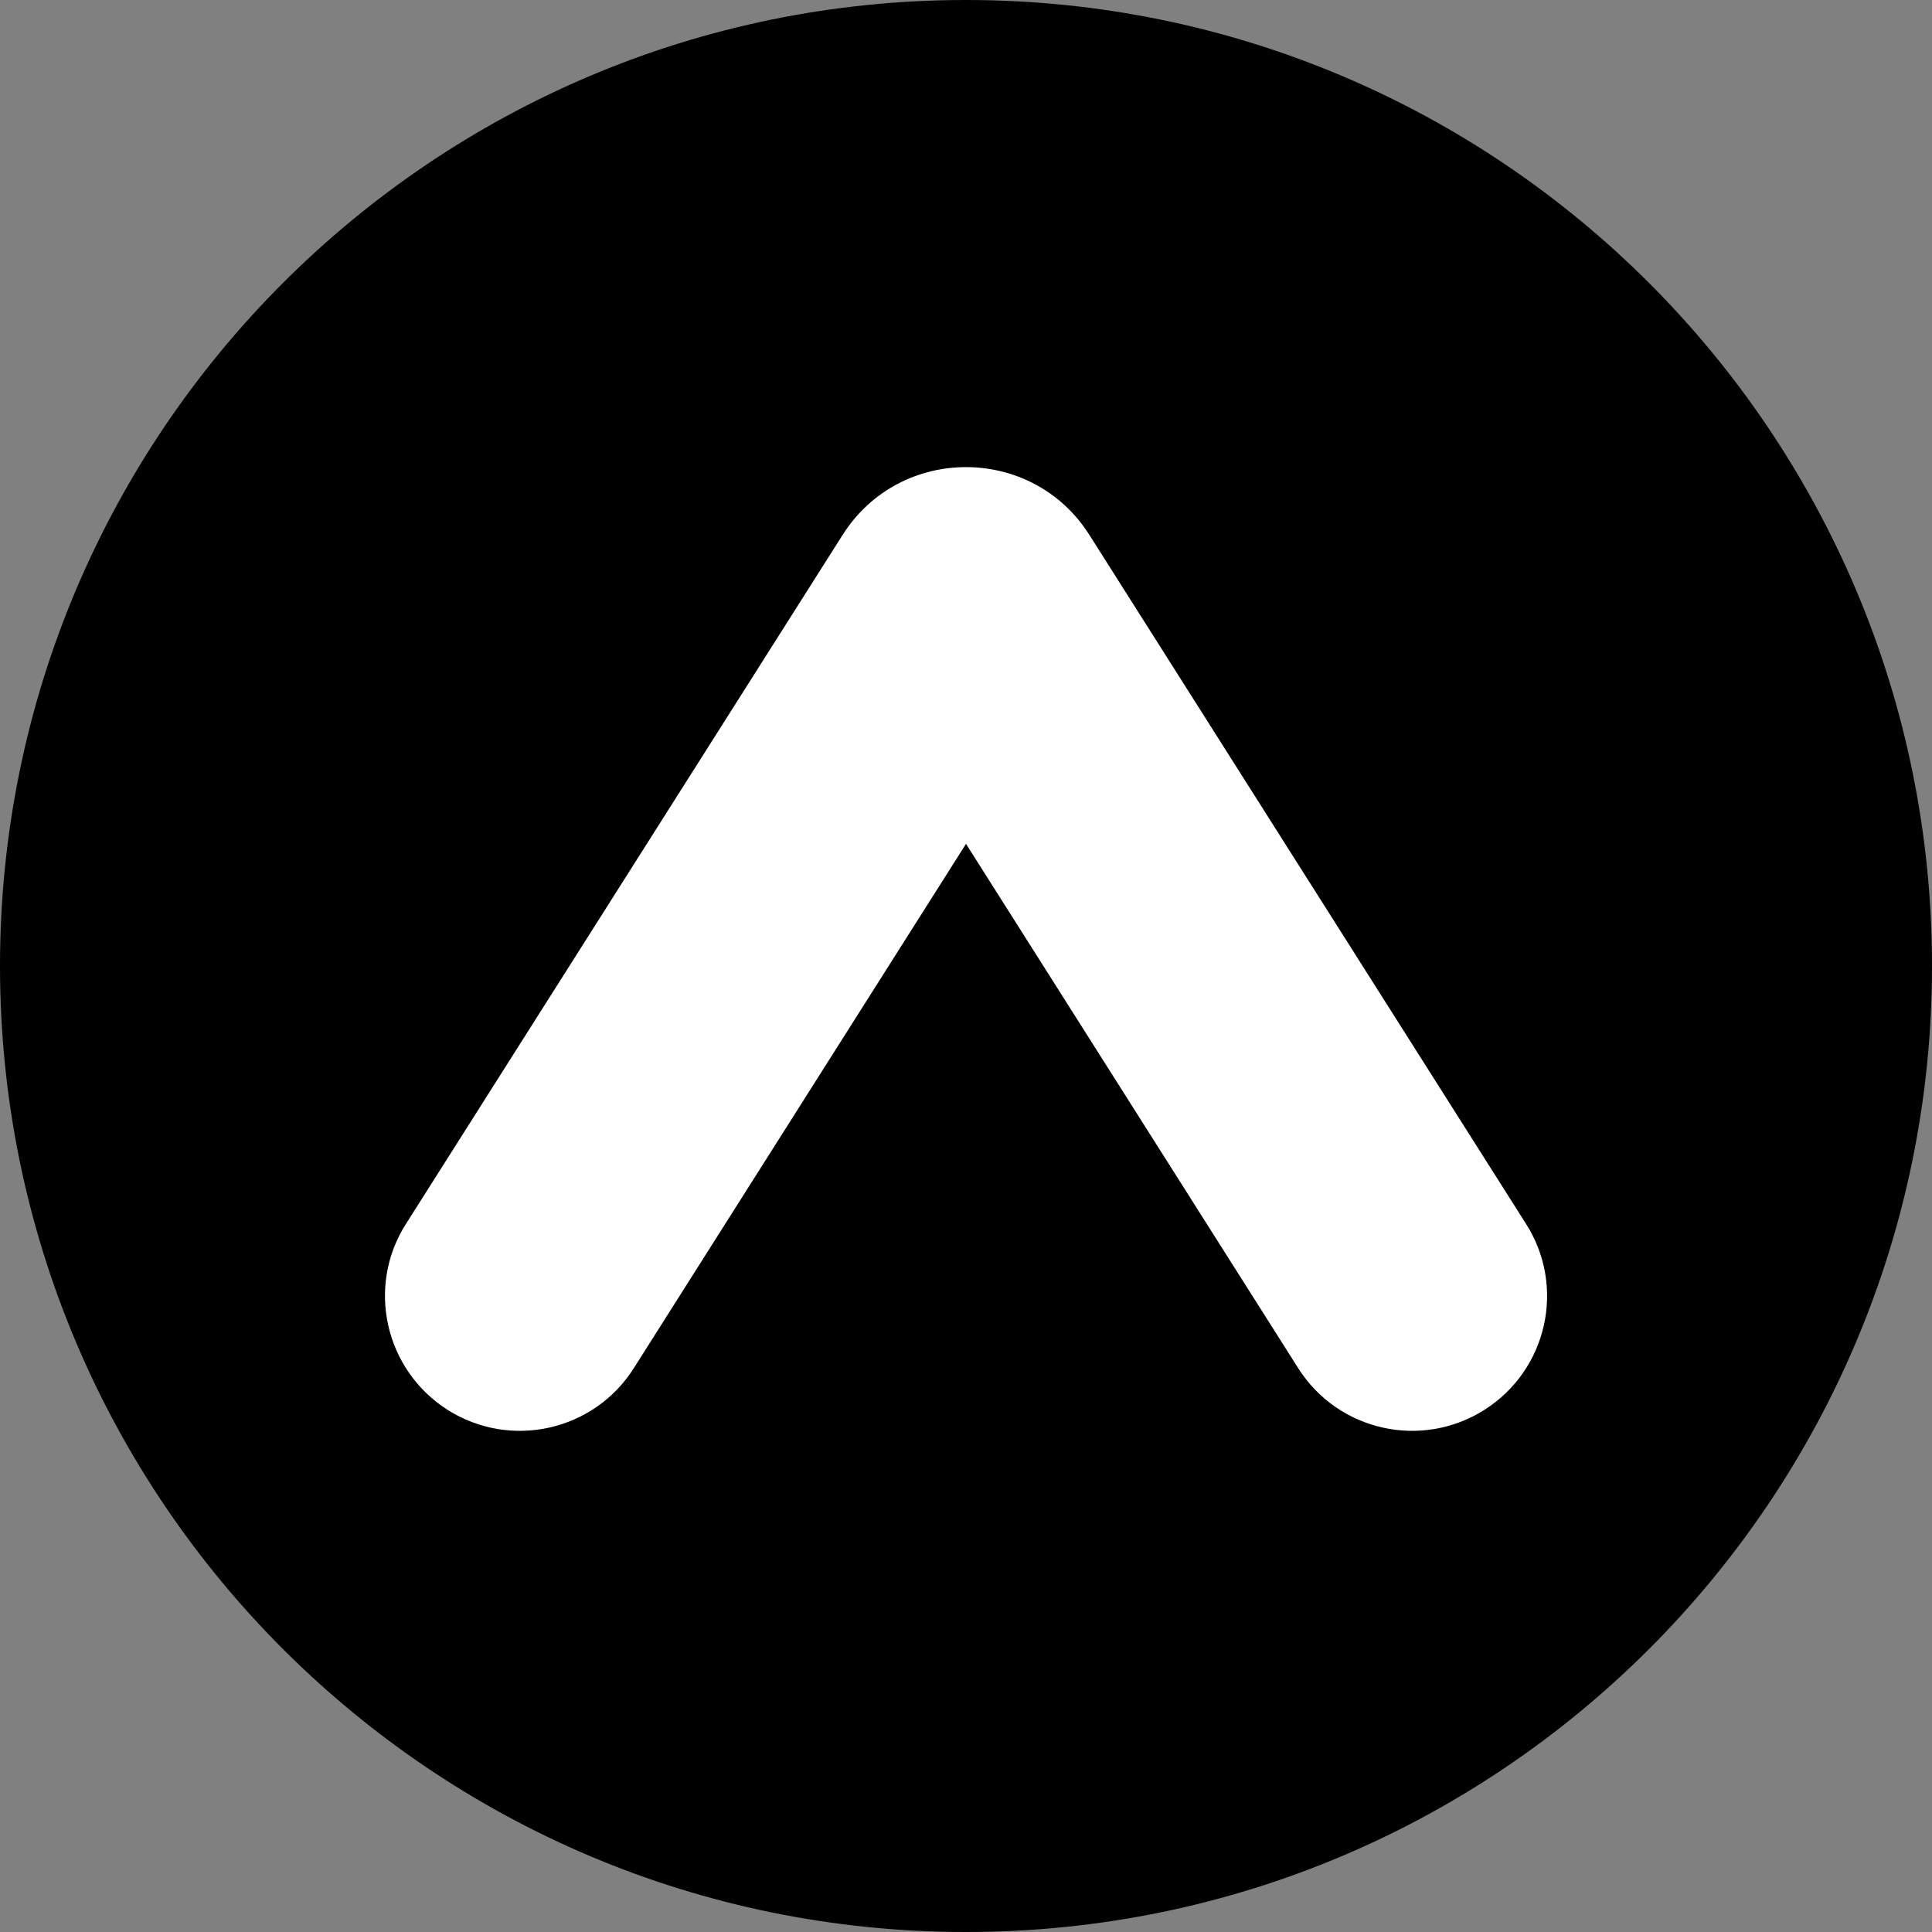 <?xml version="1.0" encoding="UTF-8"?>
<svg xmlns="http://www.w3.org/2000/svg" xmlns:xlink="http://www.w3.org/1999/xlink" width="32px" height="32px" viewBox="0 0 32 32" version="1.1">
<rect x="0" y="0" width="32" height="32" fill="#808080" stroke="none"/>
<g id="surface1">
<path style=" stroke:none;fill-rule:nonzero;fill:rgb(0%,0%,0%);fill-opacity:1;" d="M 32 16 C 32 7.164 24.836 0 16 0 C 7.164 0 0 7.164 0 16 C 0 24.836 7.164 32 16 32 C 24.836 32 32 24.836 32 16 Z M 32 16 "/>
<path style=" stroke:none;fill-rule:nonzero;fill:rgb(100%,100%,100%);fill-opacity:1;" d="M 25.277 20.273 L 18.043 8.859 C 17.094 7.363 14.906 7.363 13.957 8.859 L 6.723 20.273 C 6.062 21.312 6.375 22.691 7.414 23.352 C 8.457 24.012 9.836 23.703 10.496 22.664 L 16 13.977 L 21.504 22.664 C 22.164 23.703 23.543 24.012 24.586 23.352 C 25.629 22.691 25.938 21.312 25.277 20.273 Z M 25.277 20.273 "/>
</g>
</svg>
